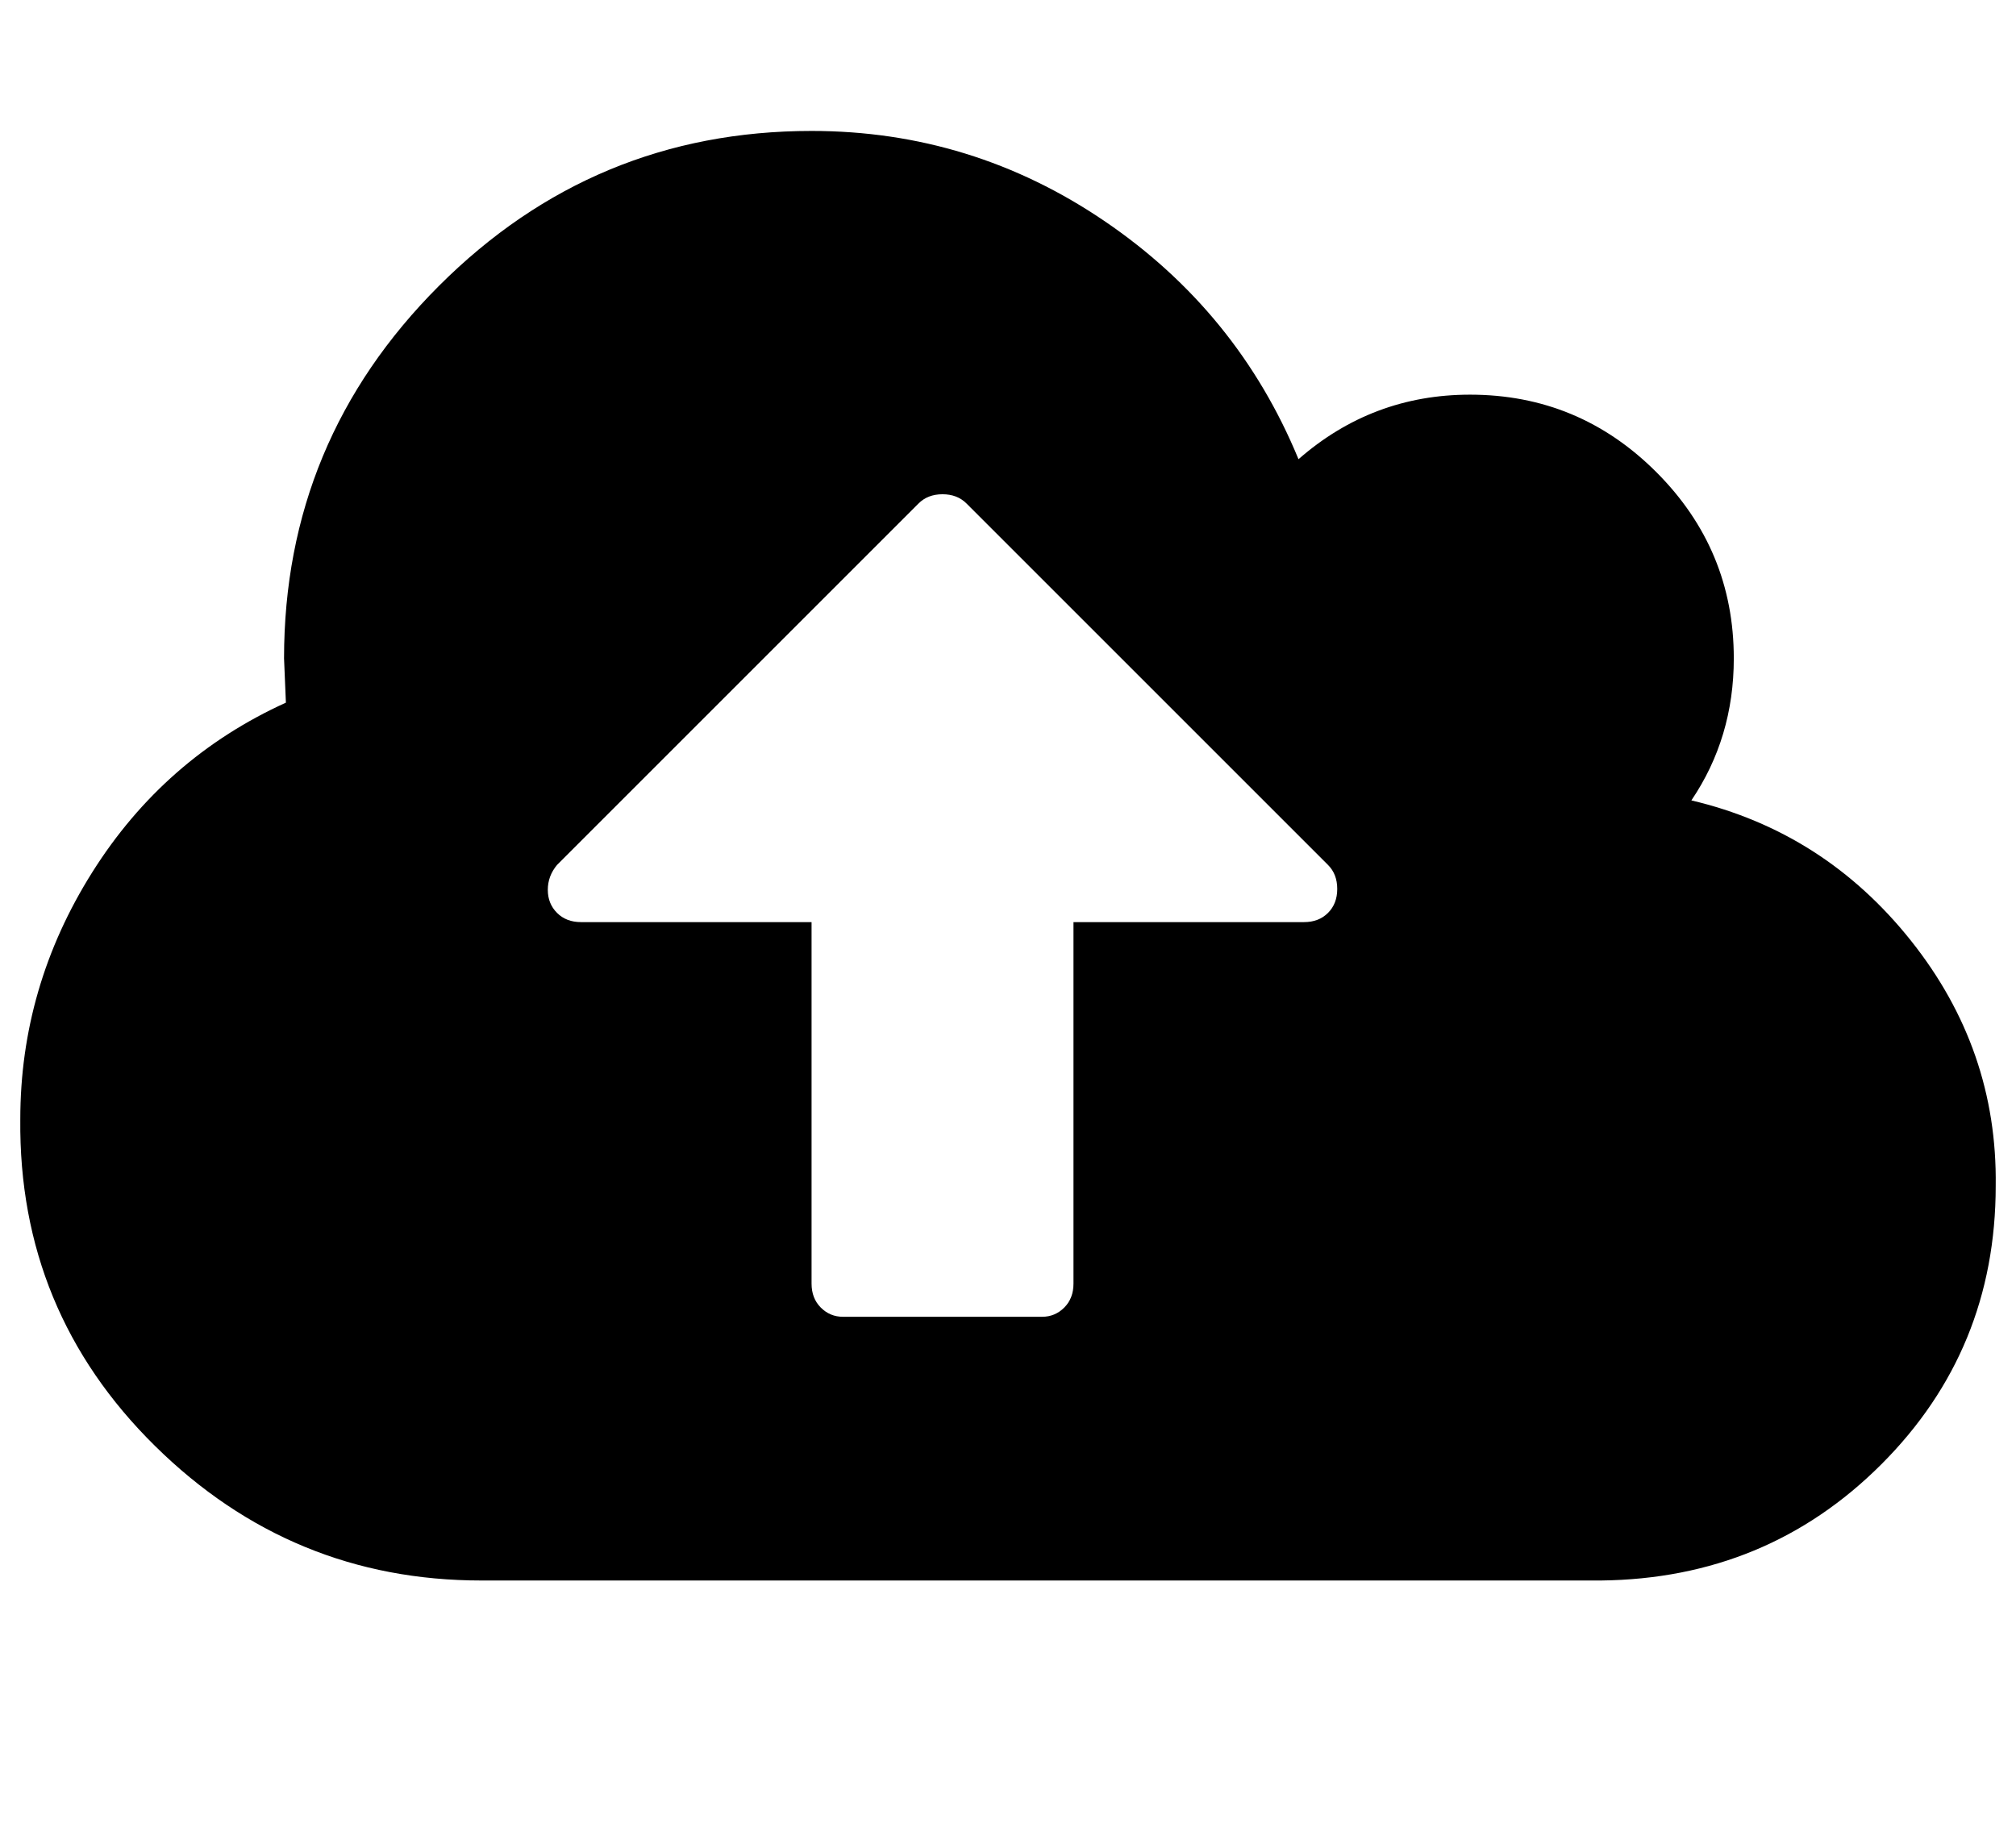 <?xml version="1.0" standalone="no"?>
<!DOCTYPE svg PUBLIC "-//W3C//DTD SVG 1.1//EN" "http://www.w3.org/Graphics/SVG/1.1/DTD/svg11.dtd" >
<svg xmlns="http://www.w3.org/2000/svg" xmlns:xlink="http://www.w3.org/1999/xlink" version="1.1" viewBox="-11 0 1093 1000">
   <path fill="currentColor"
d="M714 482q0 -8 -5 -13l-196 -196q-5 -5 -13 -5t-13 5l-196 196q-5 6 -5 13.5t5 12.5t13 5h125v196q0 8 5 13t12 5h108q7 0 12 -5t5 -13v-196h125q8 0 13 -5t5 -13zM1071 643q0 89 -62 151t-152 63h-607q-103 0 -177 -73t-73 -177q0 -72 39 -134t105 -92l-1 -24
q0 -118 84 -202t202 -84q87 0 159 49t105 129q40 -35 93 -35q59 0 101 42t42 101q0 43 -23 77q72 17 119 76t46 133z" />
</svg>
